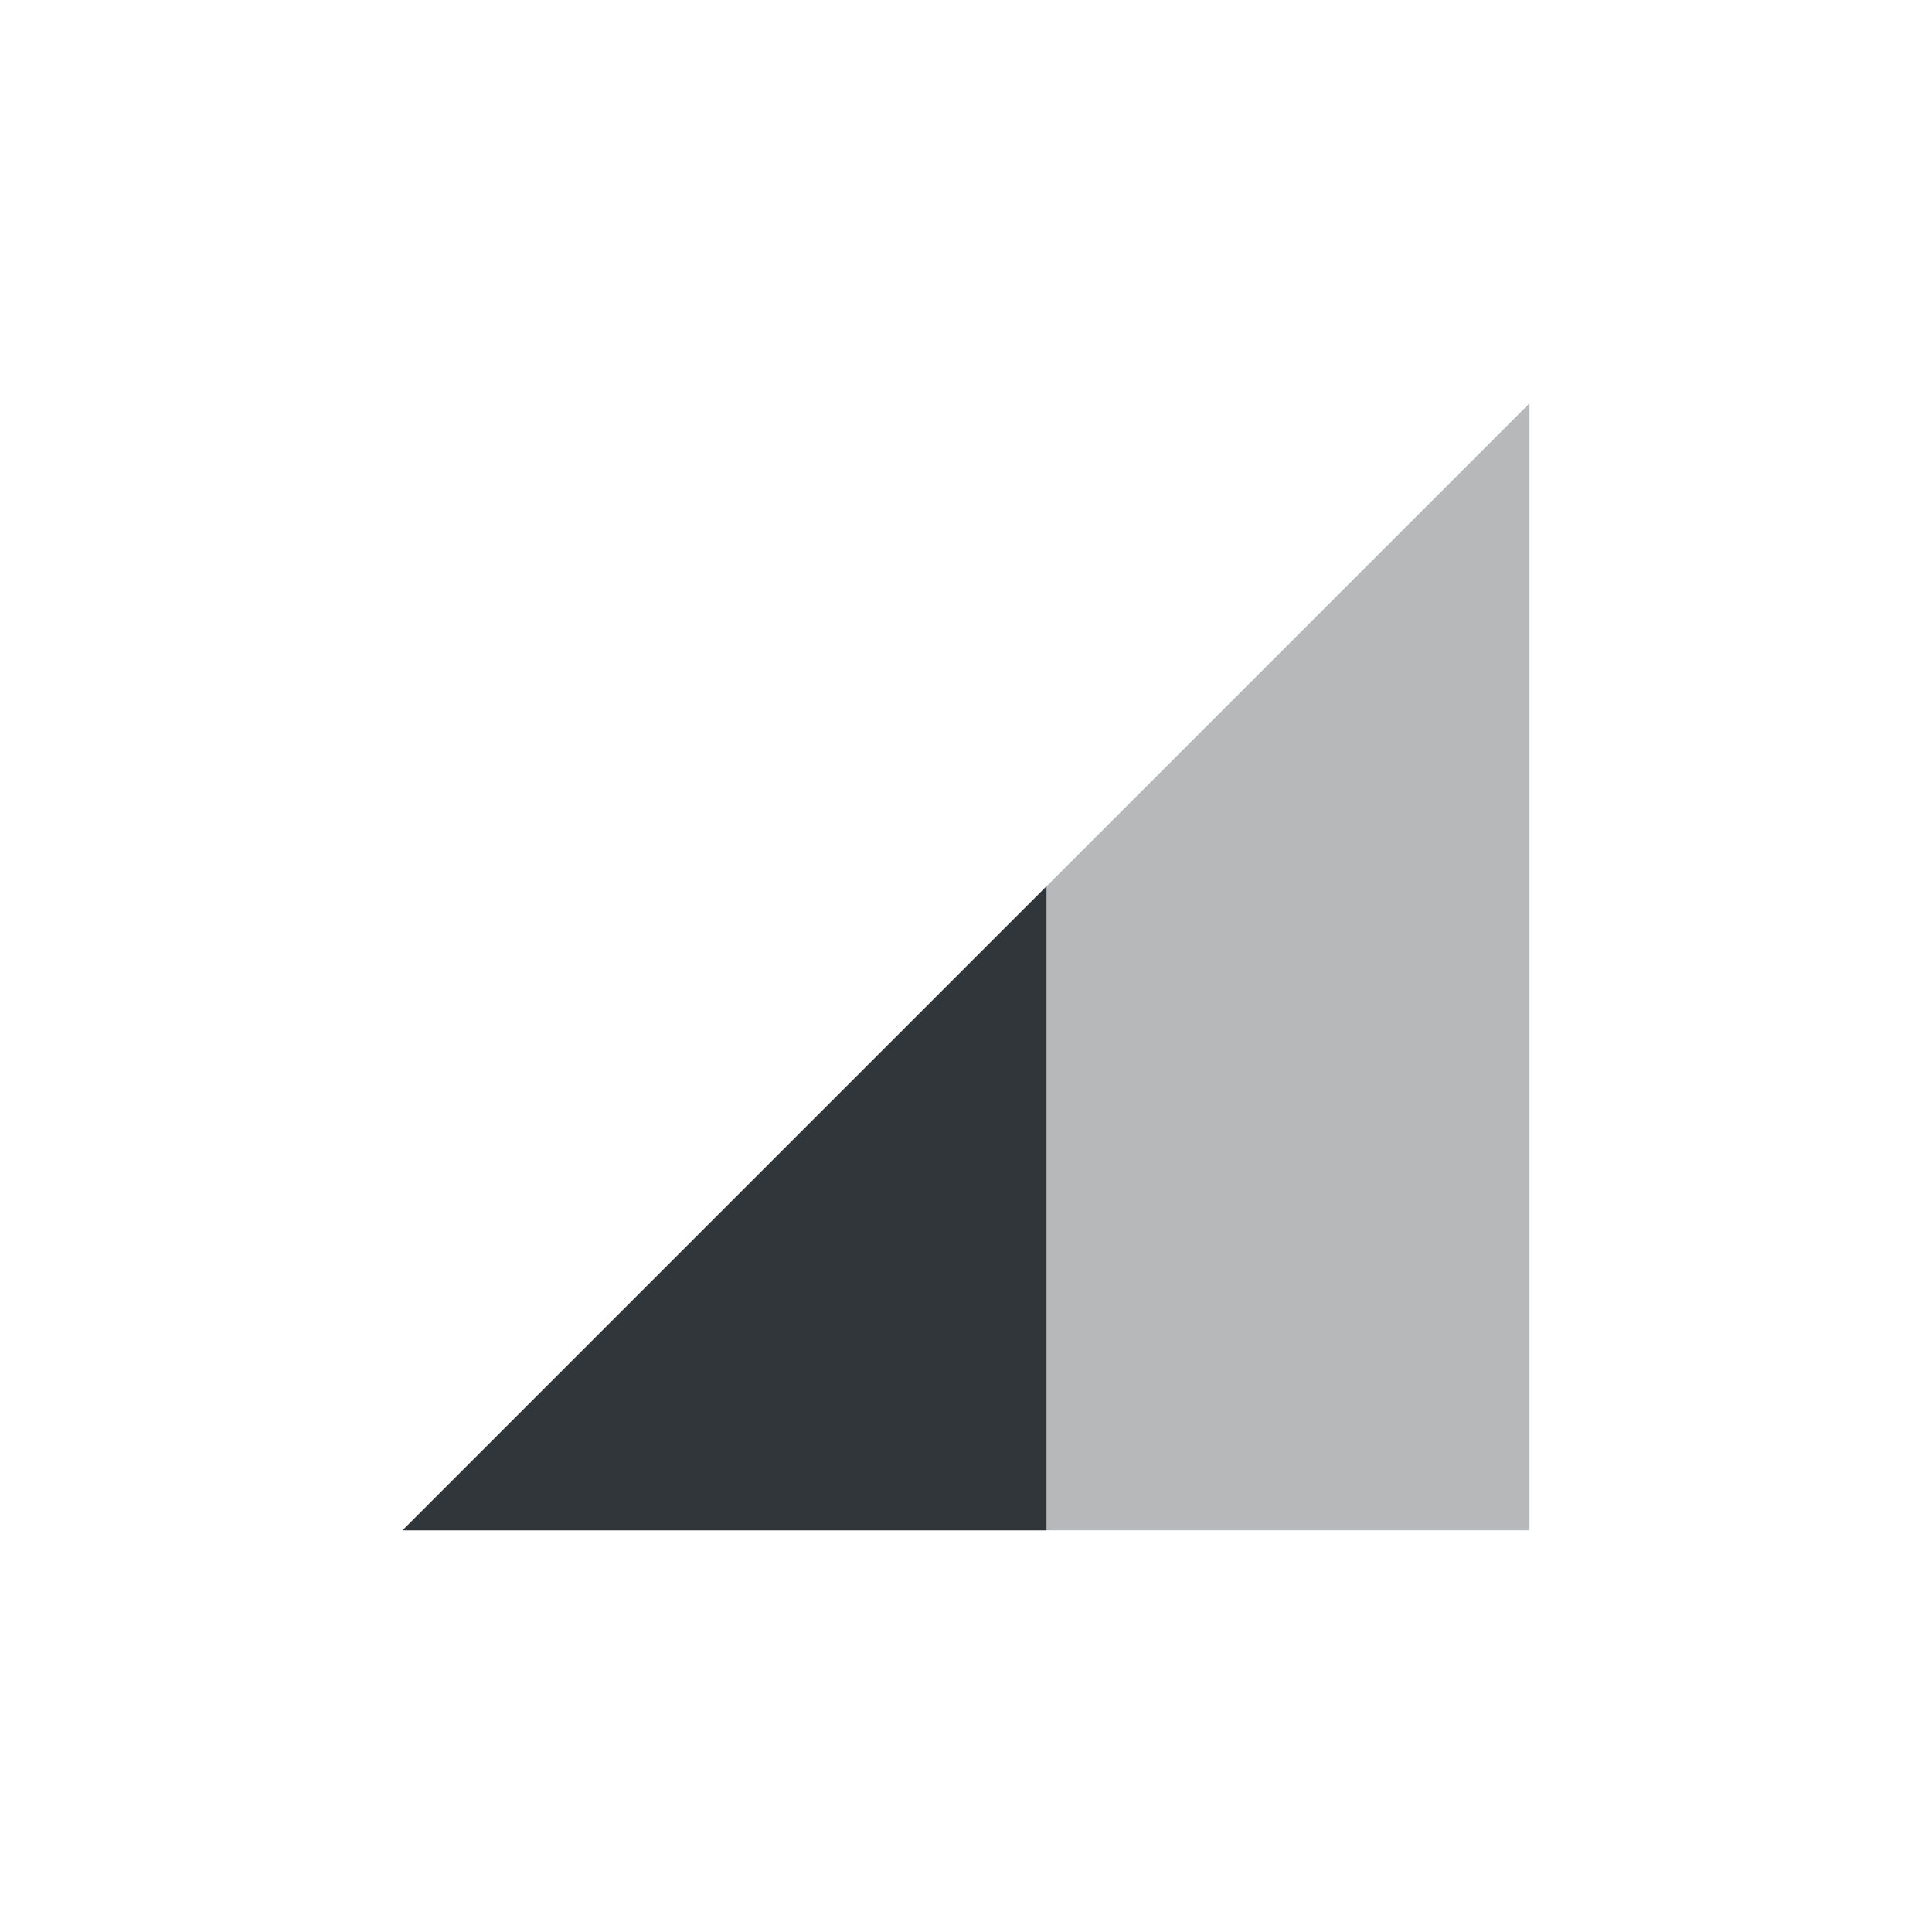 <svg xmlns="http://www.w3.org/2000/svg" width="24" height="24" version="1.1">
 <defs>
  <style id="current-color-scheme" type="text/css">
   .ColorScheme-Text { color:#31363b; } .ColorScheme-Highlight { color:#3daee9; }
  </style>
 </defs>
 <g transform="translate(-80 -596.36)">
  <path opacity=".35" style="fill:currentColor" class="ColorScheme-Text" d="m85 615.37 14-14v14z"/>
  <path style="fill:currentColor" class="ColorScheme-Text" d="m93 607.37-8 8h8v-8z"/>
 </g>
</svg>

